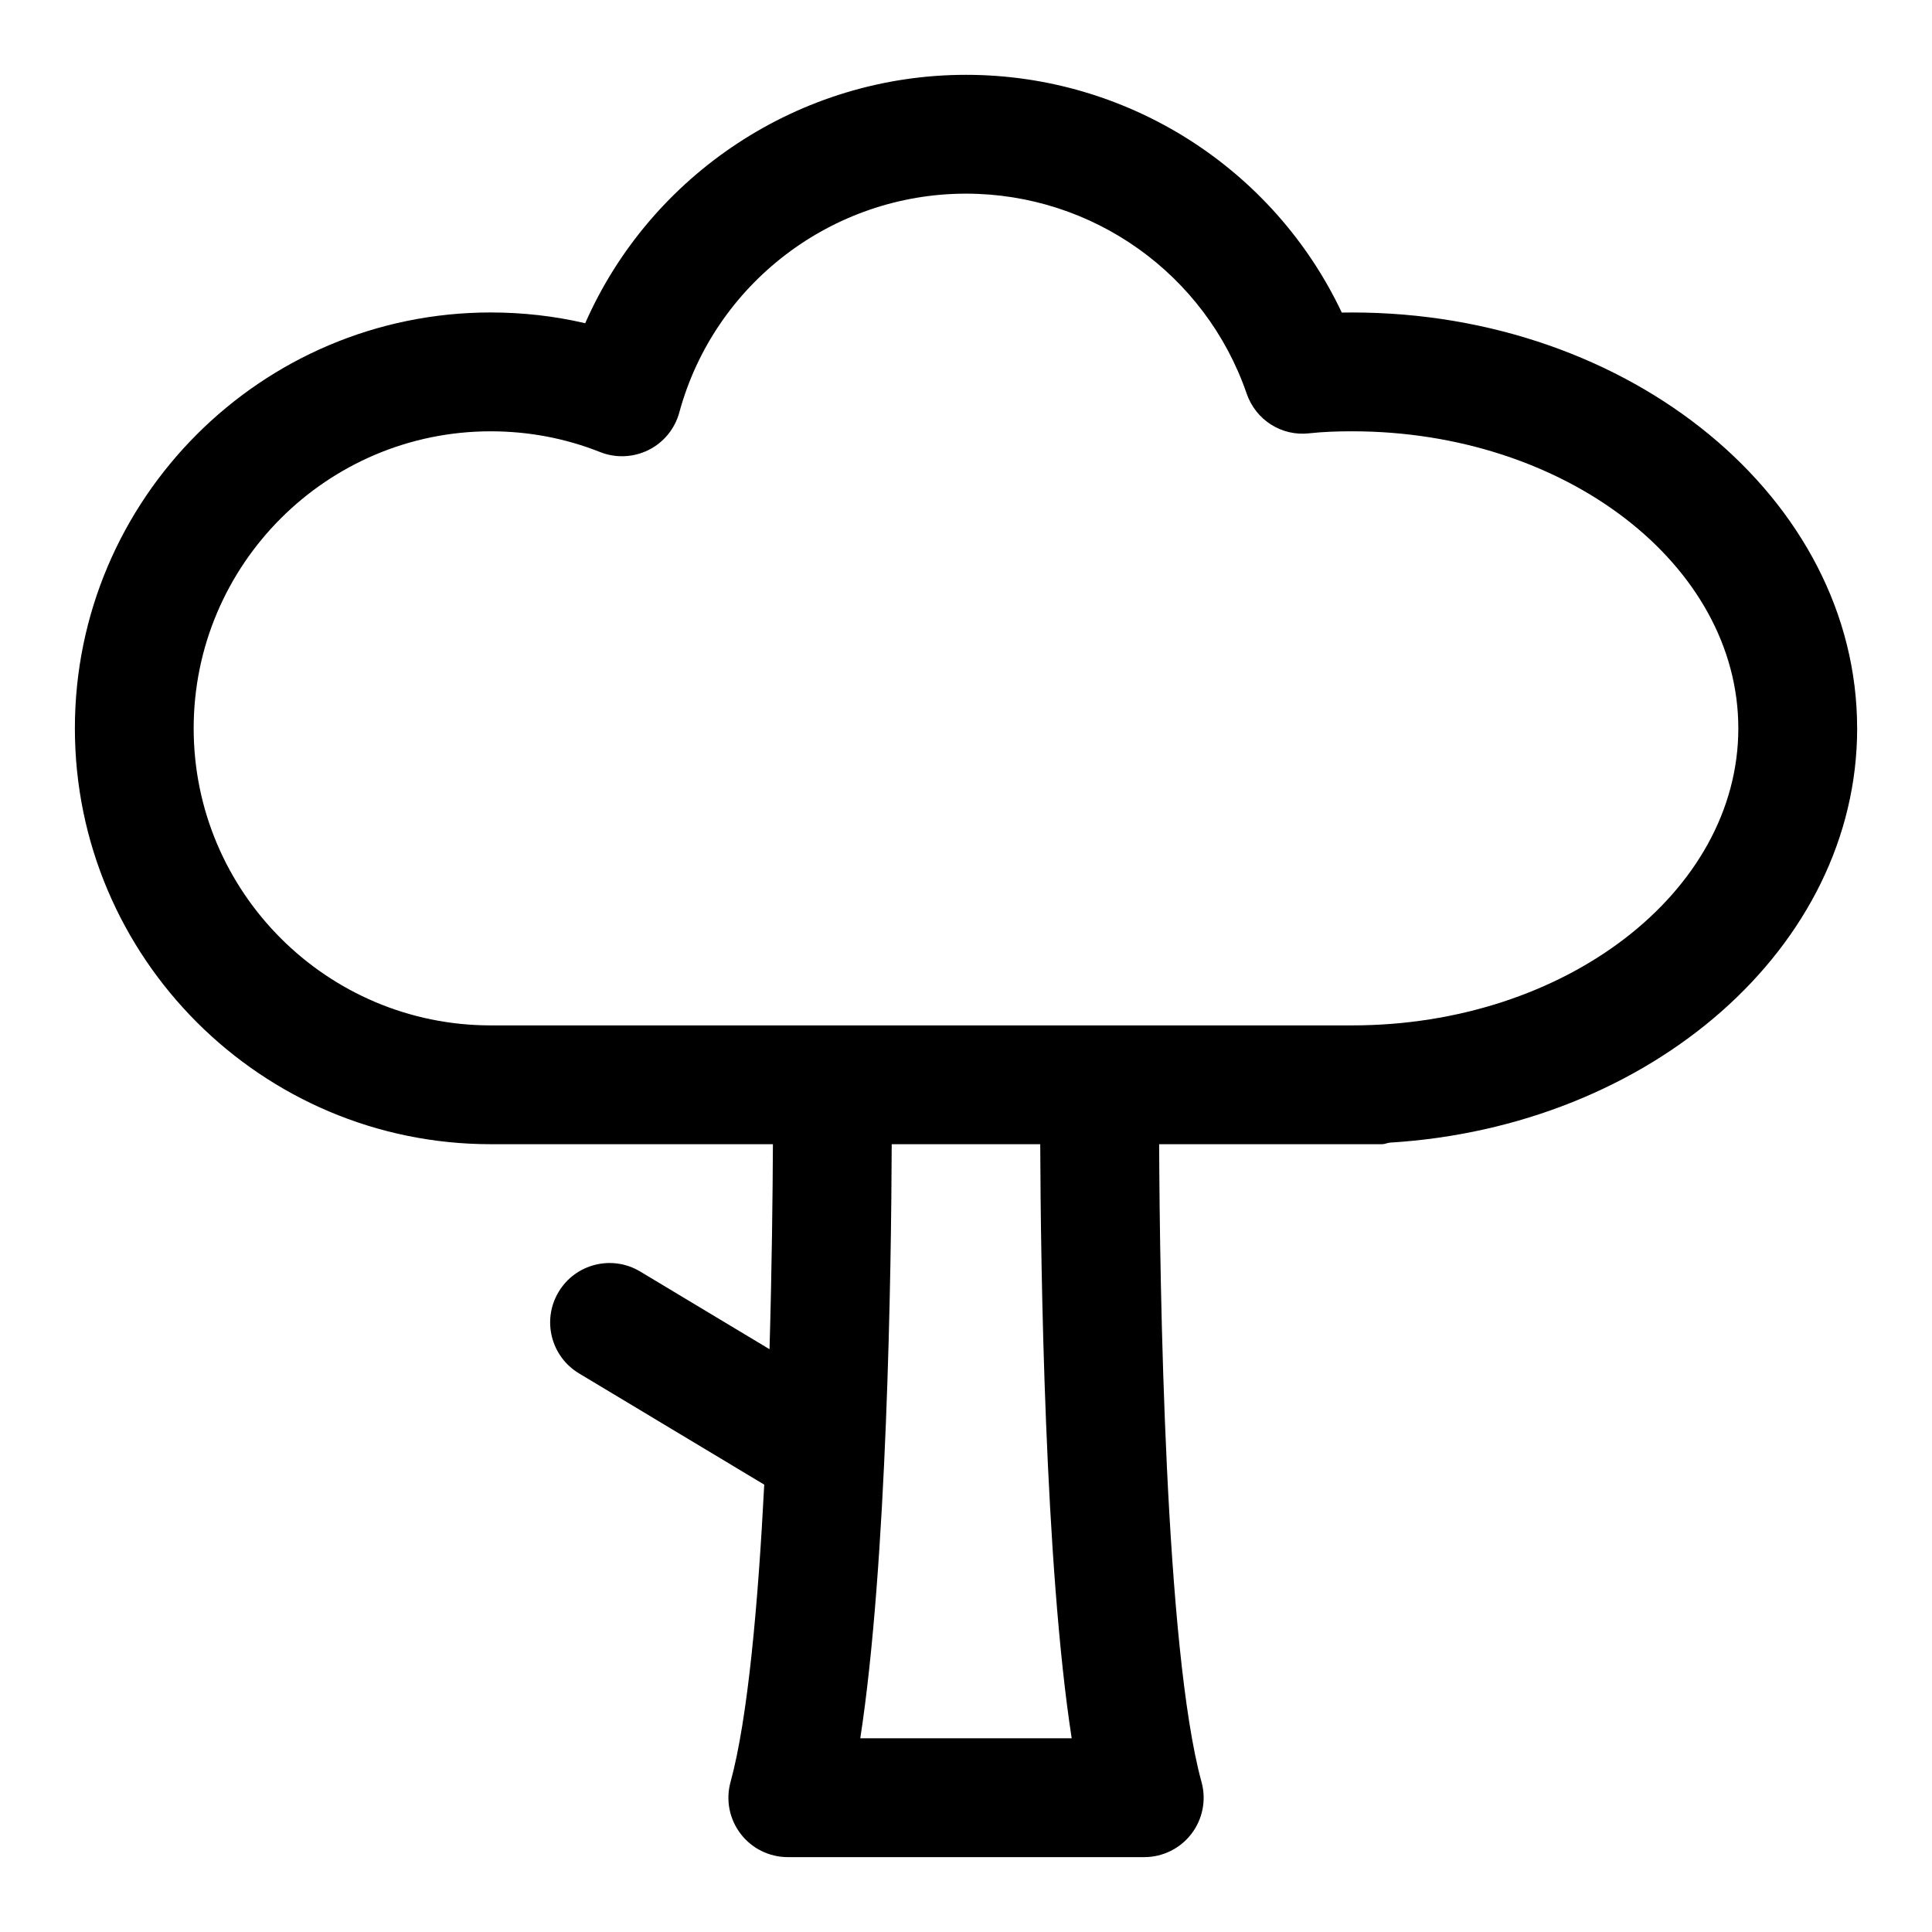 <?xml version="1.0" encoding="UTF-8"?>
<!-- Uploaded to: SVG Repo, www.svgrepo.com, Generator: SVG Repo Mixer Tools -->
<svg fill="#000000" width="800px" height="800px" version="1.1" viewBox="144 144 512 512" xmlns="http://www.w3.org/2000/svg">
 <path d="m636.16 337.02c0-60.77-60.039-110.21-133.82-110.21-0.922 0-1.844 0.008-2.754 0.023-18.035-38.133-56.656-63.004-99.582-63.004-44.113 0-83.562 26.383-100.92 65.828-8.148-1.898-16.516-2.852-25.031-2.852-60.762 0-110.21 49.438-110.21 110.21s49.445 110.21 110.21 110.21h74.777c-0.059 12.898-0.273 32.543-0.898 54.328l-34.289-20.594c-7.473-4.473-17.129-2.055-21.602 5.398-4.473 7.449-2.062 17.121 5.398 21.602l49.09 29.484c-1.617 31.508-4.336 62.066-8.93 78.801-1.309 4.734-0.324 9.809 2.66 13.715 2.965 3.906 7.609 6.199 12.512 6.199h94.465c4.902 0 9.547-2.289 12.516-6.195 2.984-3.906 3.969-8.98 2.66-13.715-9.66-35.176-11.062-131.27-11.23-169.02h59.031c0.727 0 1.348-0.32 2.051-0.414 69.152-4.207 123.9-51.781 123.9-109.79zm-208.15 267.65h-56.027c7.106-46.133 8.211-124 8.332-157.44h39.359c0.125 33.441 1.23 111.31 8.336 157.44zm74.324-188.93h-228.29c-43.402 0-78.719-35.316-78.719-78.719 0-43.402 35.316-78.719 78.719-78.719 10.039 0 19.805 1.852 28.98 5.496 4.164 1.652 8.824 1.453 12.852-0.547 4.012-2.004 6.981-5.625 8.148-9.953 9.289-34.137 40.516-57.977 75.973-57.977 33.578 0 63.469 21.293 74.383 52.988 2.398 6.973 9.238 11.383 16.637 10.516 3.688-0.402 7.488-0.527 11.316-0.527 56.426 0 102.34 35.316 102.34 78.719 0 43.406-45.91 78.723-102.34 78.723z"/>
</svg>